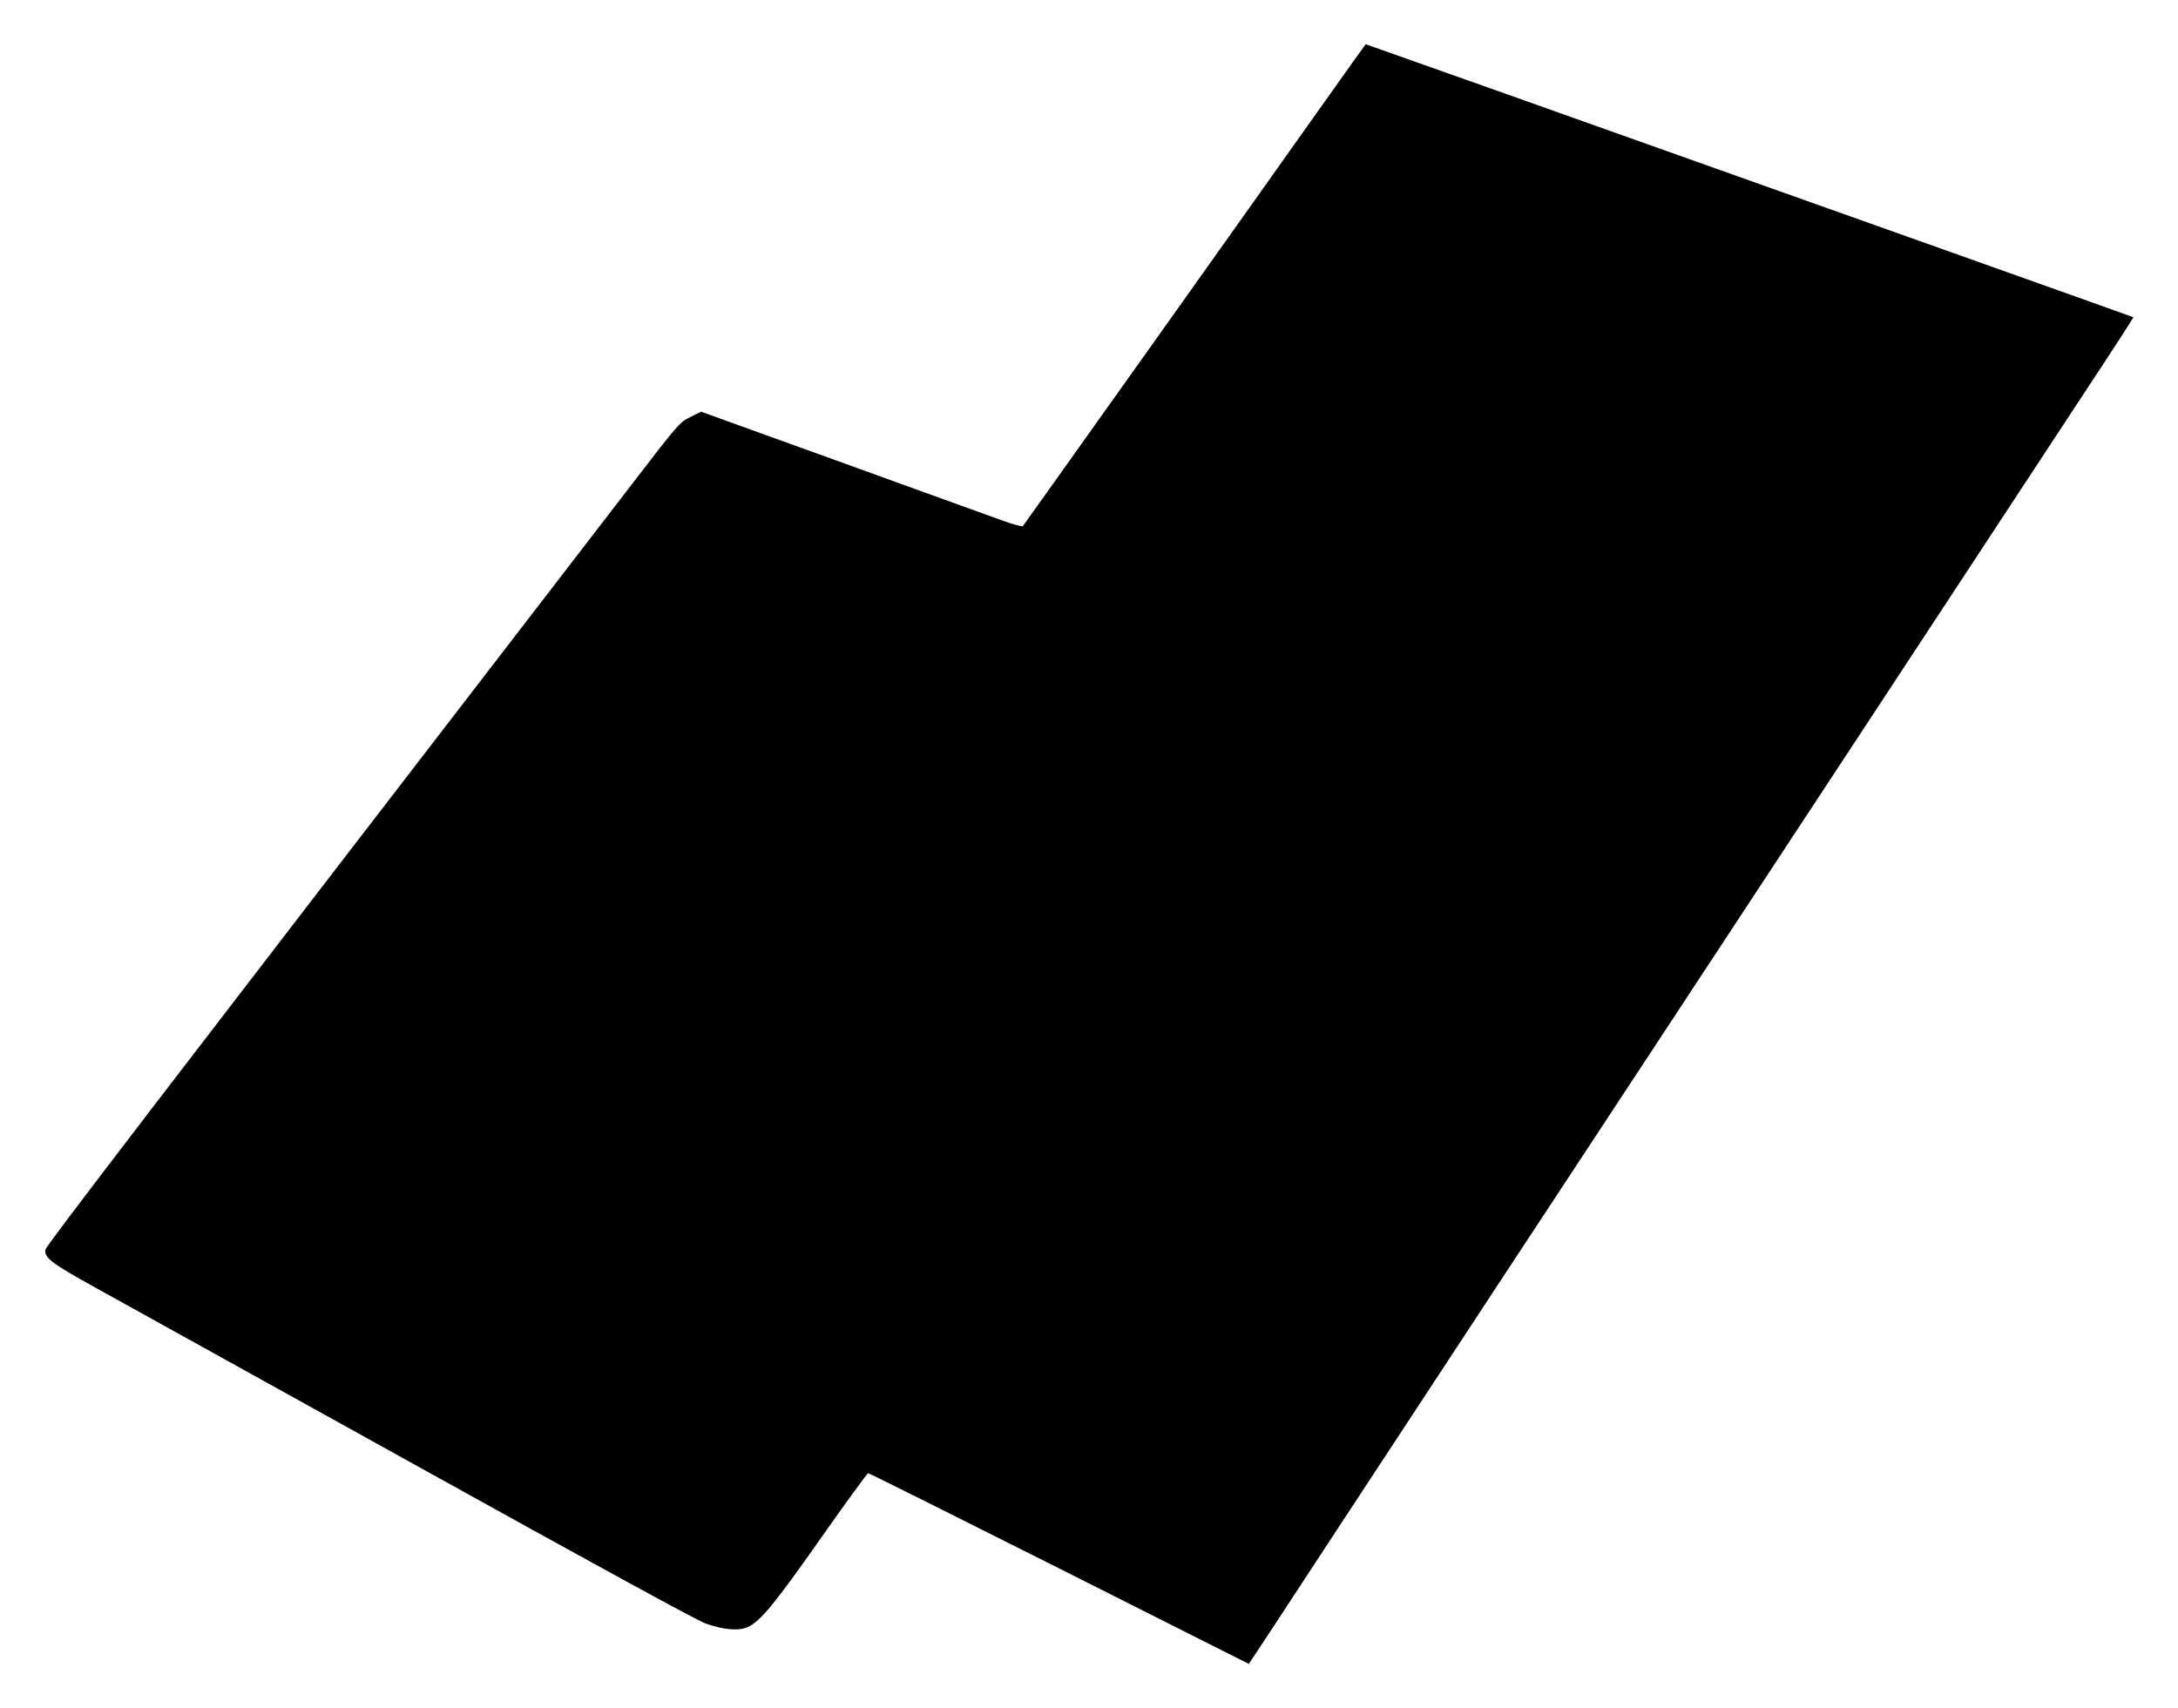<?xml version="1.0" standalone="no"?>
<!DOCTYPE svg PUBLIC "-//W3C//DTD SVG 20010904//EN"
 "http://www.w3.org/TR/2001/REC-SVG-20010904/DTD/svg10.dtd">
<svg version="1.0" xmlns="http://www.w3.org/2000/svg"
 width="1280pt" height="1004pt" viewBox="0 0 1280 1004"
 preserveAspectRatio="xMidYMid meet">
<g transform="translate(0,1004) scale(0.1,-0.1)"
fill="#000000" stroke="none">
<path d="M7750 9393 c-522 -737 -1732 -2438 -1739 -2446 -4 -4 -57 10 -117 32
-60 22 -323 117 -584 211 -261 95 -636 230 -833 301 l-357 129 -64 -32 c-63
-32 -69 -39 -322 -368 -2892 -3757 -3462 -4501 -3467 -4526 -9 -46 35 -80 288
-220 127 -70 968 -537 1870 -1037 1055 -586 1669 -921 1720 -940 107 -38 198
-46 251 -21 75 36 157 136 428 522 148 210 273 382 278 382 6 0 511 -252 1123
-560 l1114 -561 29 43 c16 24 196 297 399 608 344 525 1706 2598 2080 3165 90
138 616 936 1167 1775 551 839 1120 1704 1264 1924 145 219 261 400 260 401
-2 2 -1657 591 -3783 1347 -355 126 -728 258 -729 258 -1 0 -125 -174 -276
-387z"/>
</g>
</svg>
